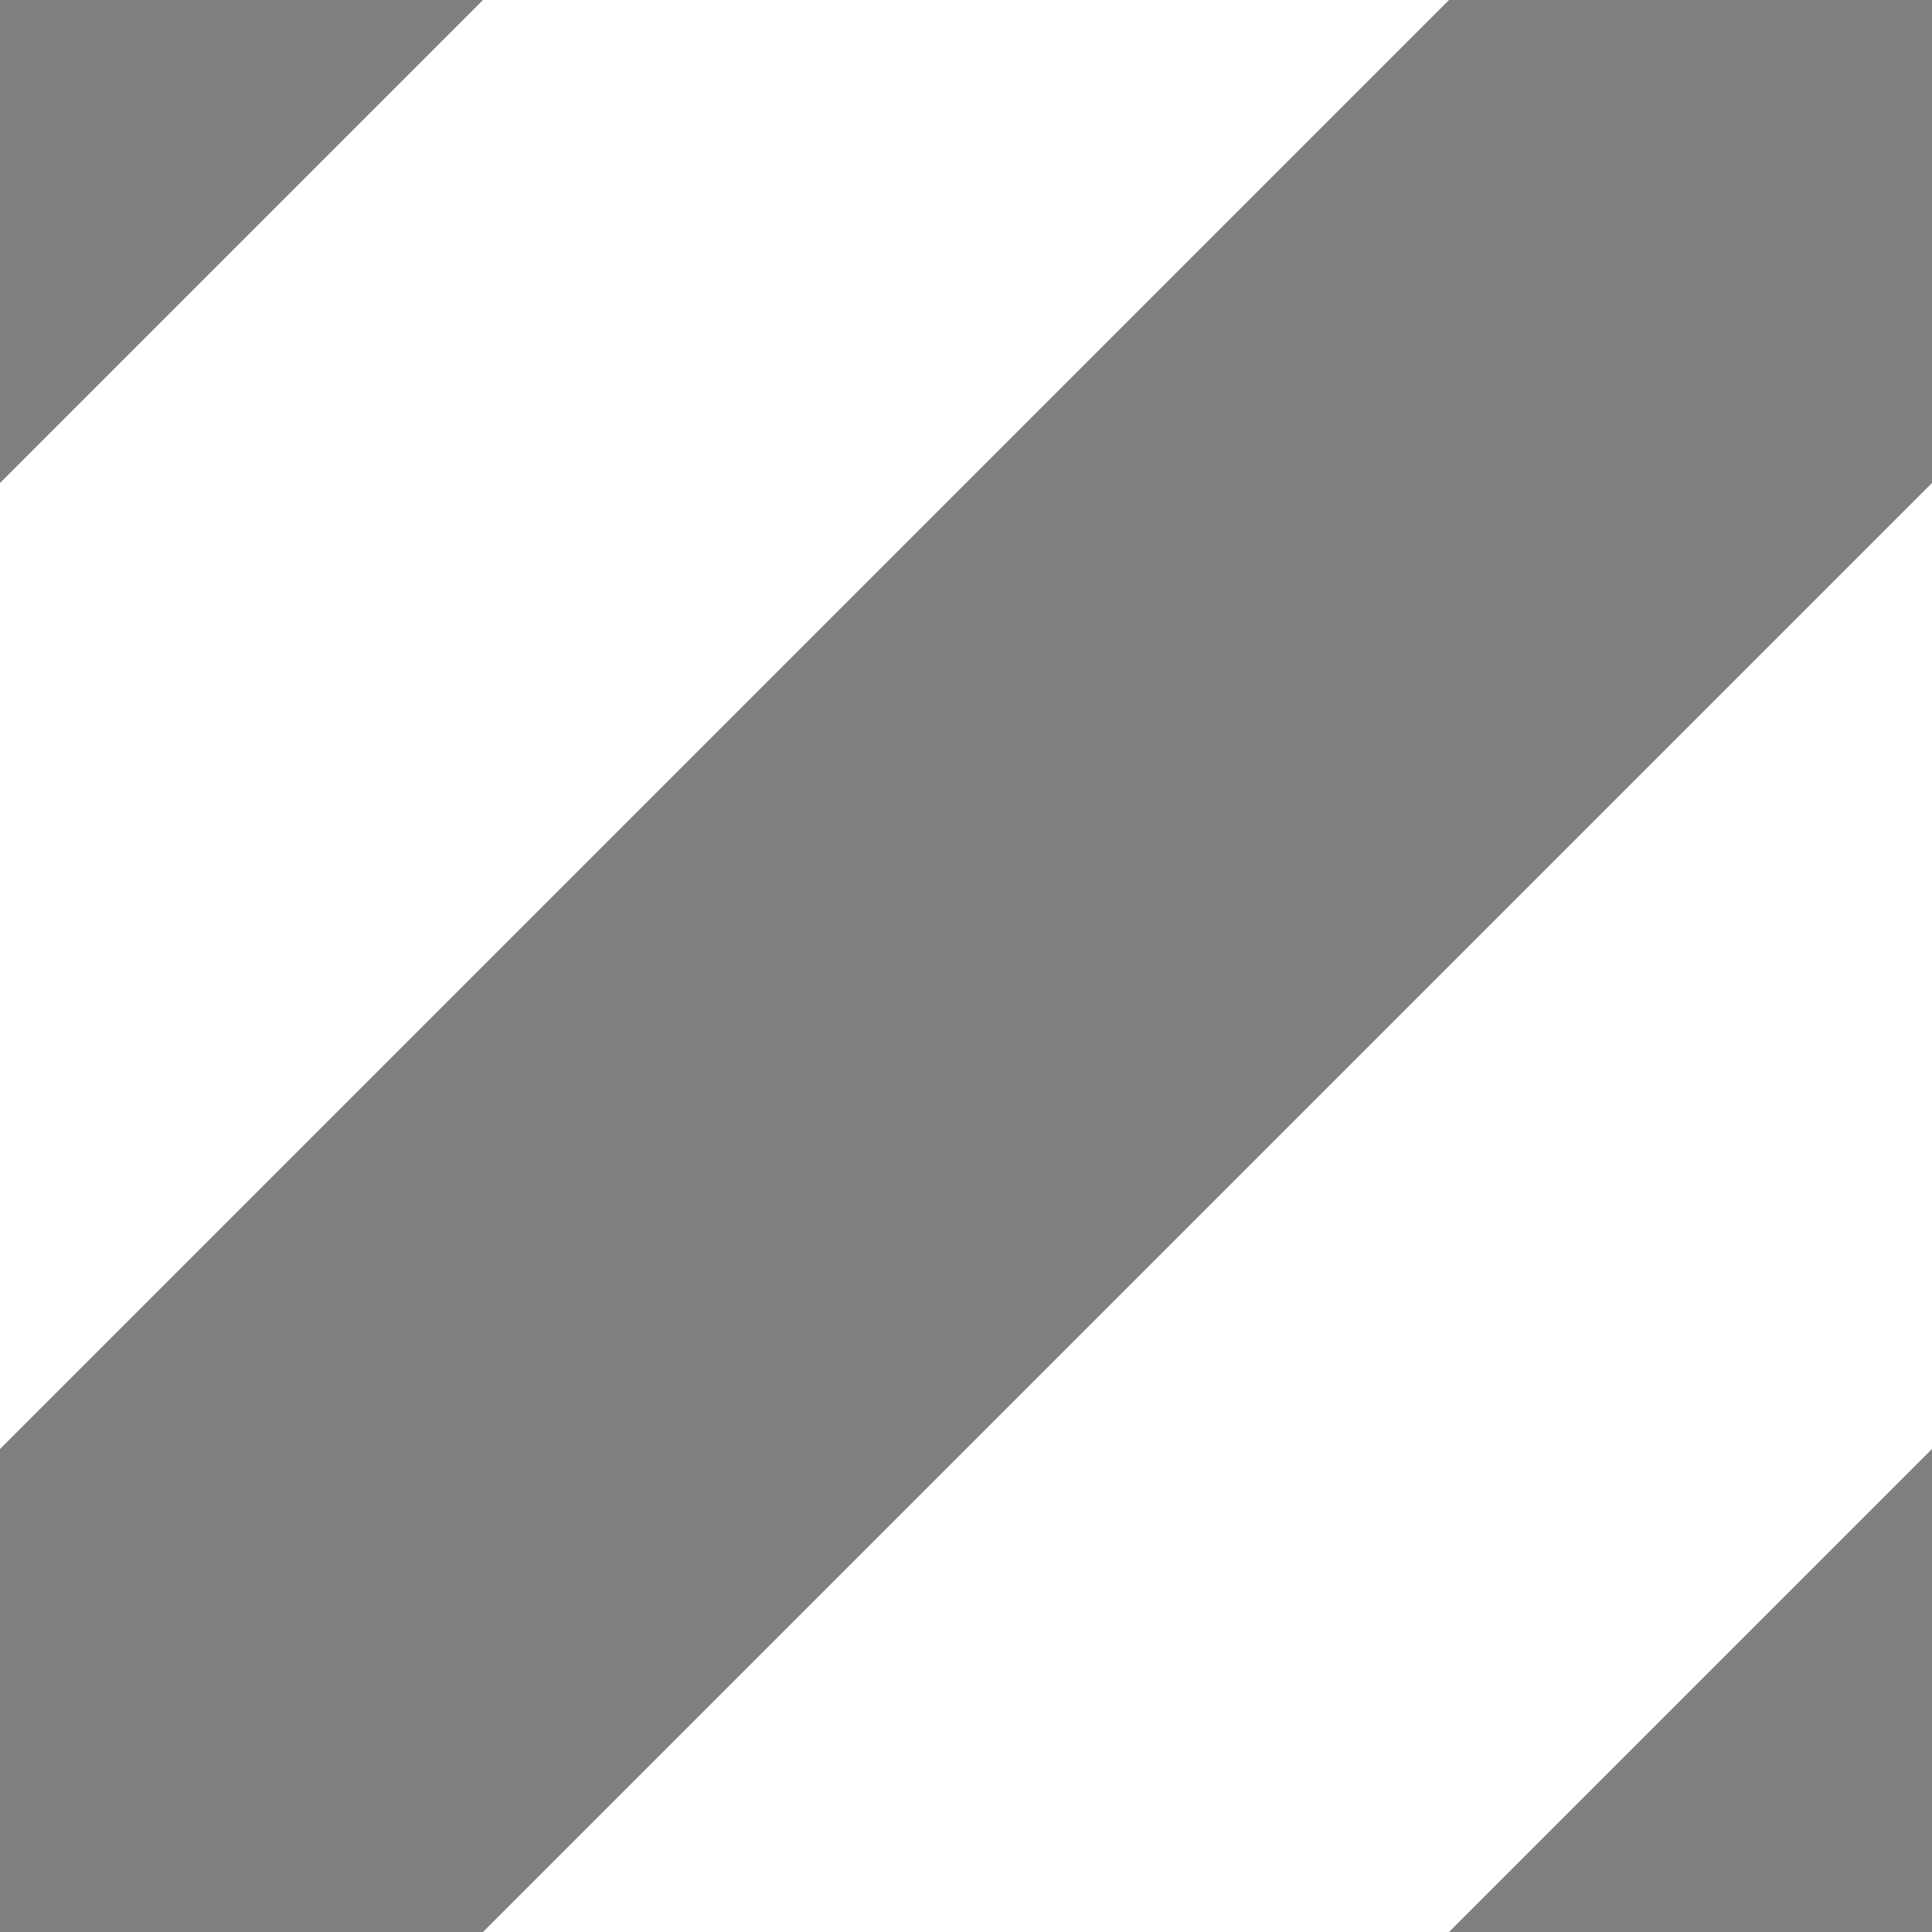 <?xml version="1.0" encoding="UTF-8" standalone="no"?>
<svg
   id="bg_svg"
   width="100"
   height="100"
   viewBox="0 0 100 100"
   version="1.1"
   xmlns="http://www.w3.org/2000/svg"
   xmlns:svg="http://www.w3.org/2000/svg">
    <rect
       style="fill:#ffffff;fill-opacity:1;stroke:none;"
       id="bg"
       width="150"
       height="150"
       x="-25"
       y="-25" />
    <path
       style="fill:#808080;stroke:none;fill-opacity:1"
       d="M -25,50 50,-25 H -25 Z"
       id="fg1" />
    <path
       style="fill:#808080;stroke:none;fill-opacity:1"
       d="M -25,100 100,-25 125,0 0,125 Z"
       id="fg2" />
    <path
       style="fill:#808080;stroke:none;fill-opacity:1"
       d="m 50,125 75,-75 v 75 z"
       id="fg3" />
</svg>
